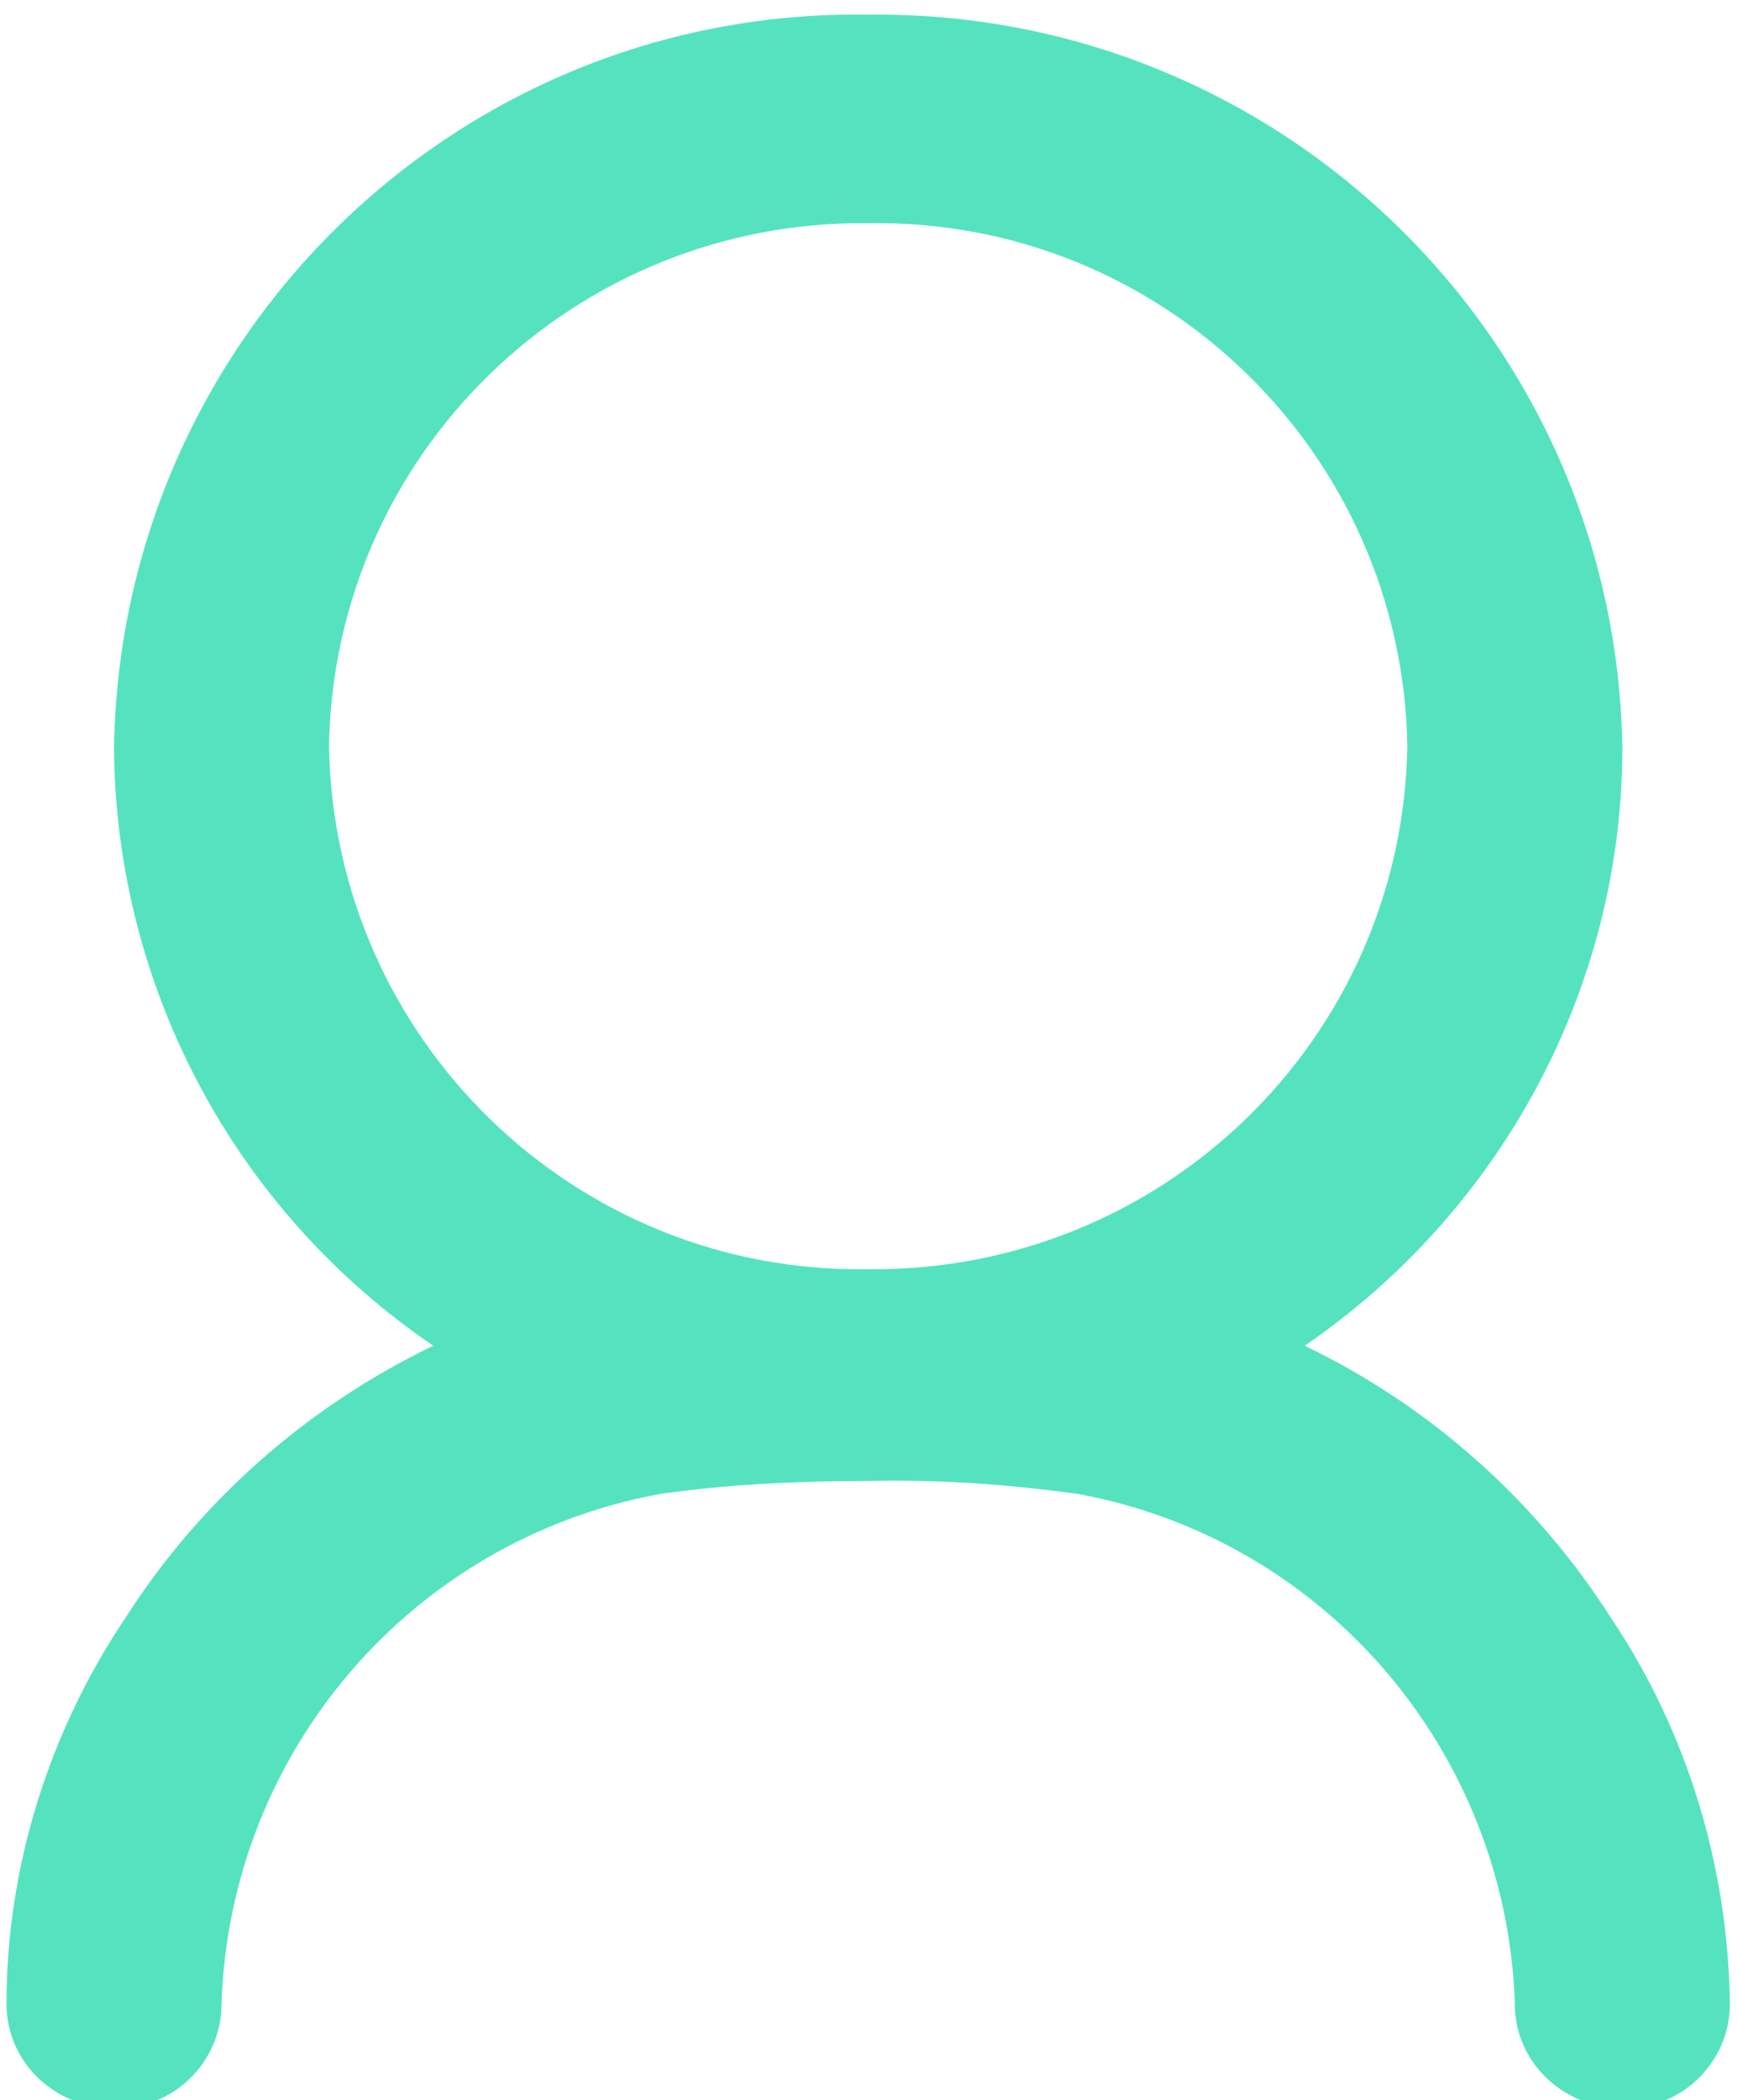 <?xml version="1.0" encoding="UTF-8"?><svg id="Calque_1" xmlns="http://www.w3.org/2000/svg" viewBox="0 0 10.67 12.89"><defs><style>.cls-1{fill:#55e3bf;}</style></defs><path id="Shape-2" class="cls-1" d="m9.96,12.94c-.36,0-.66-.28-.66-.64-.05-1.54-1.16-2.85-2.68-3.13-.43-.06-.86-.09-1.29-.08-.43,0-.86.02-1.28.08-1.52.28-2.64,1.58-2.69,3.13,0,.36-.3.65-.66.64-.36,0-.66-.28-.66-.64,0-.84.26-1.67.73-2.37.46-.72,1.12-1.3,1.89-1.67-1.22-.83-1.95-2.2-1.96-3.67C.74,2.07,2.81.05,5.33.09c2.52-.03,4.59,1.98,4.63,4.5,0,1.47-.74,2.84-1.95,3.67.77.37,1.42.95,1.88,1.67.47.7.72,1.53.73,2.37,0,.36-.3.65-.66.64ZM5.33,1.37c-1.8-.02-3.28,1.41-3.31,3.21.03,1.8,1.51,3.24,3.31,3.21,1.8.02,3.28-1.41,3.31-3.21-.03-1.8-1.51-3.24-3.31-3.21Z"/></svg>